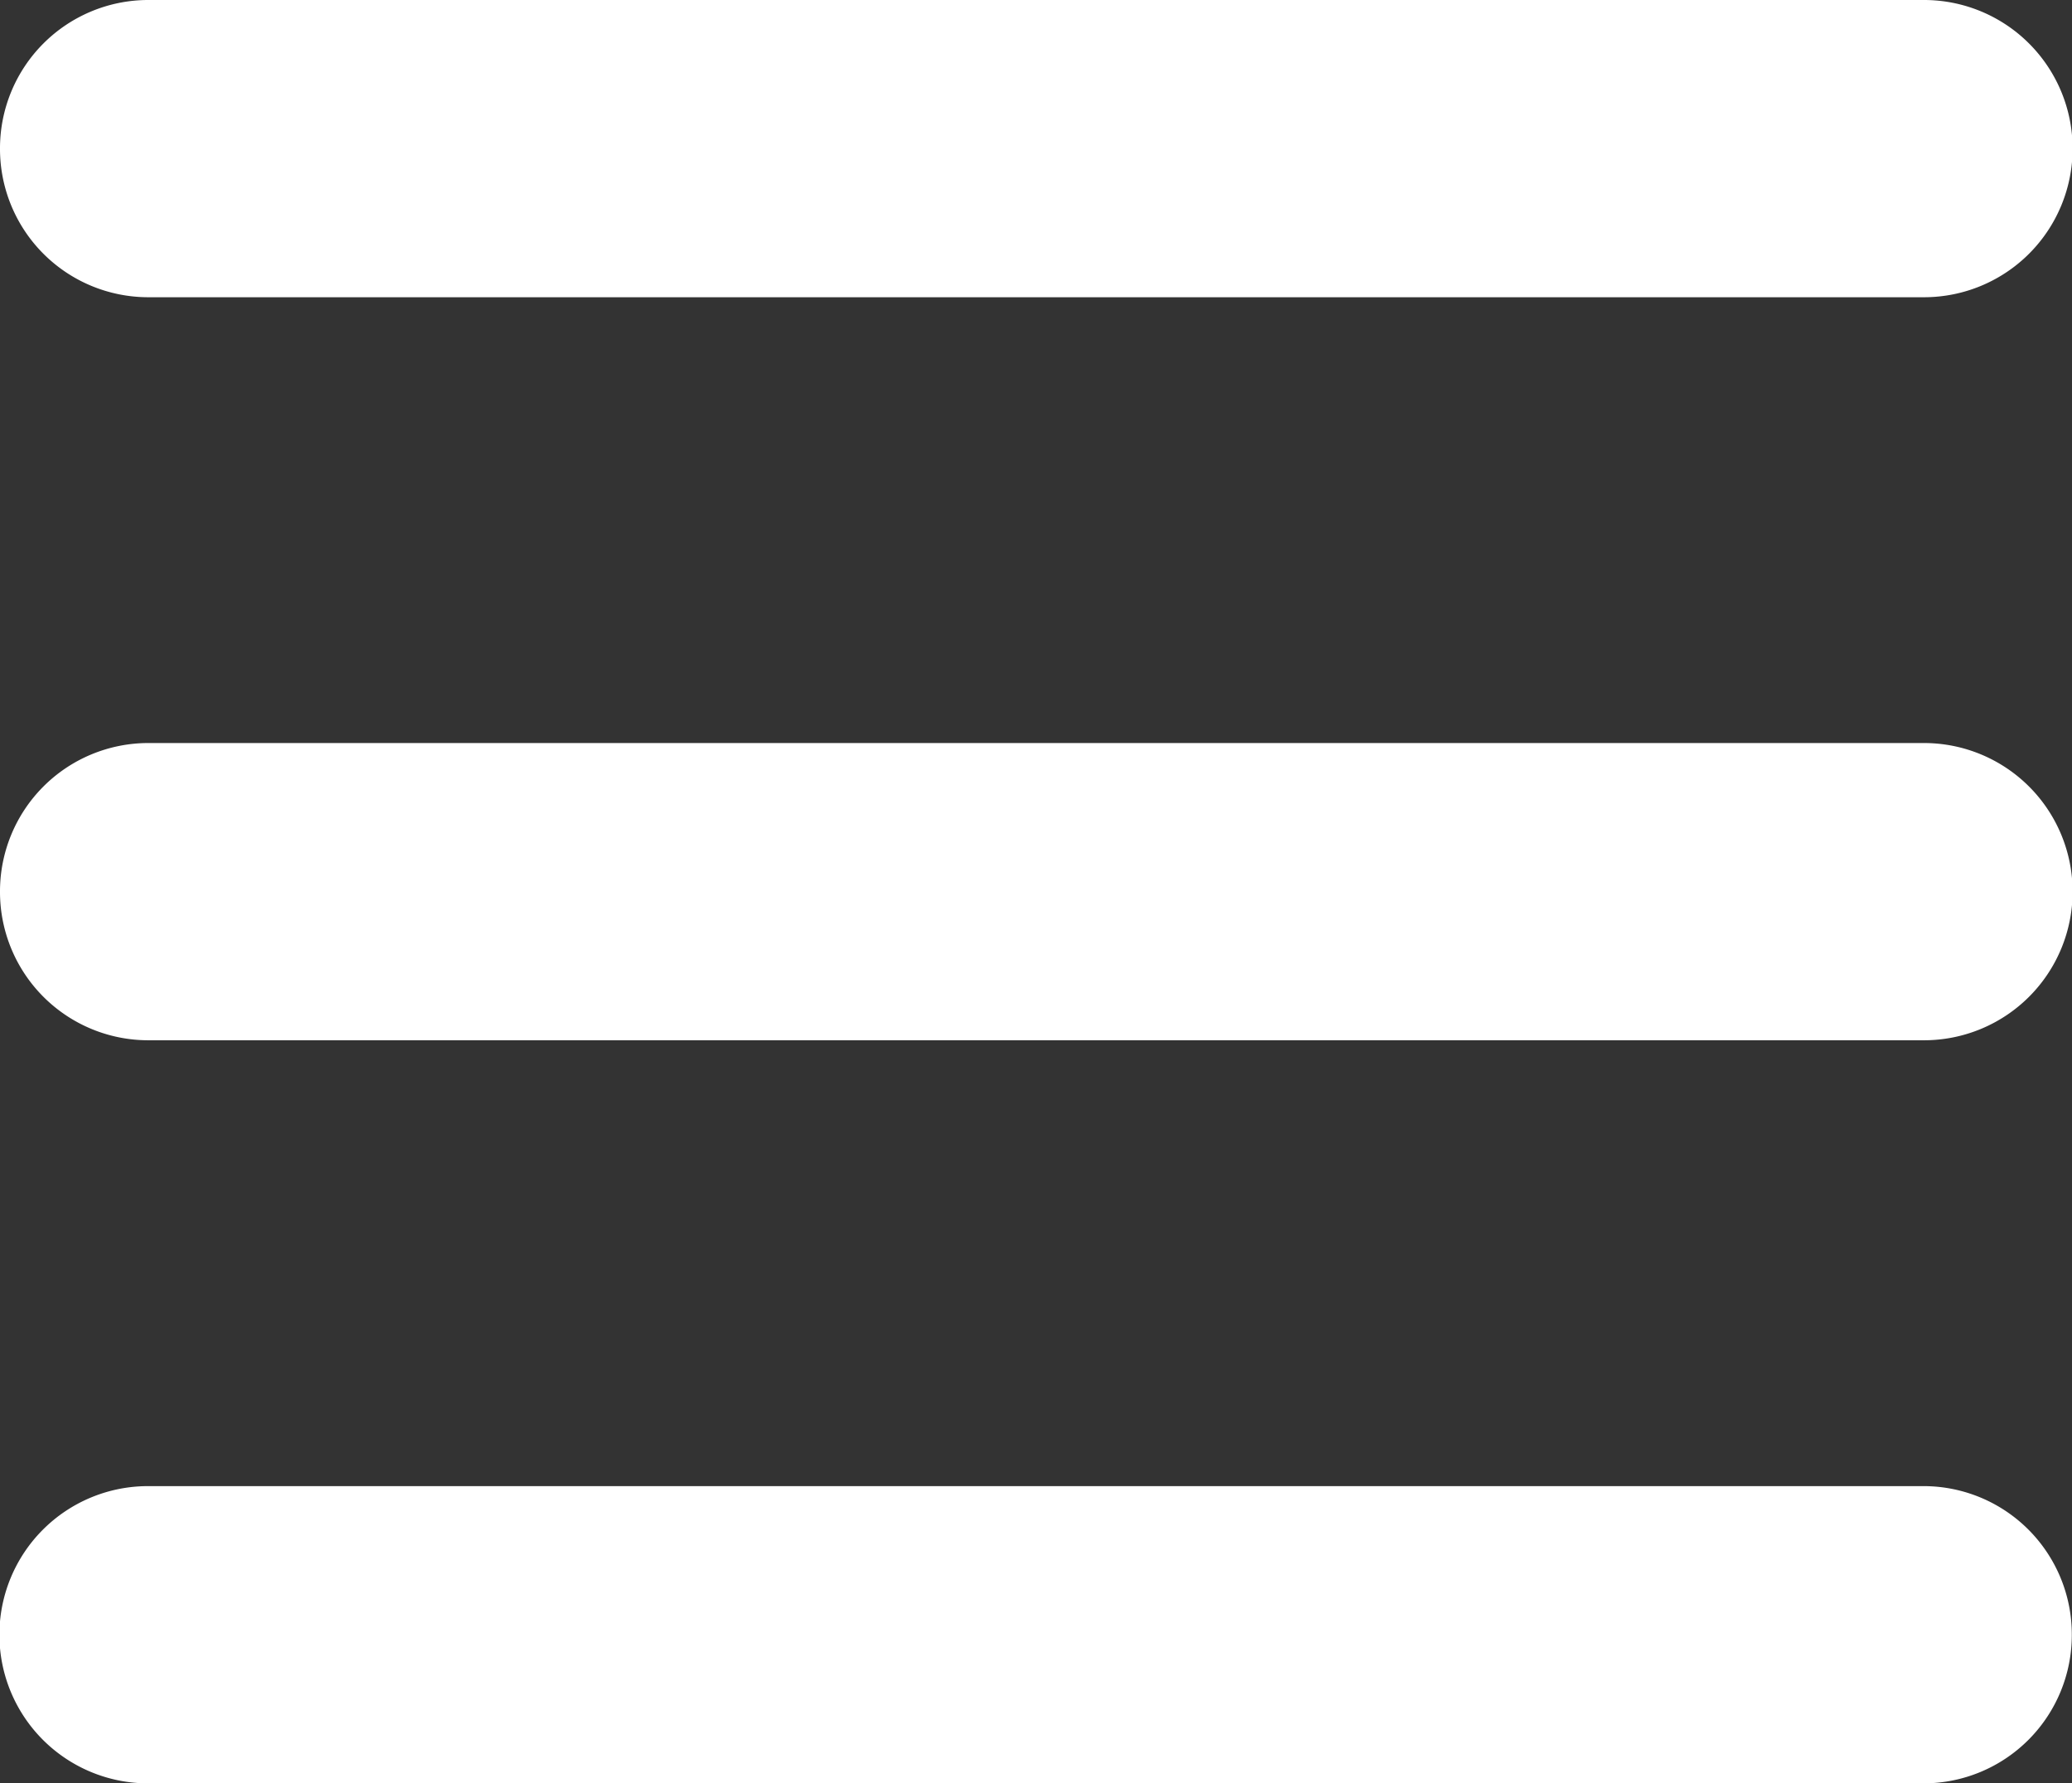 <svg xmlns="http://www.w3.org/2000/svg" width="44.704" height="38.47" viewBox="0 0 44.704 38.47">
  <rect x="0" y="0" width="44.704" height="38.47" fill="#333333" stroke="none"/>
  <path id="bars-solid" d="M0,67.206A3.2,3.2,0,0,1,3.193,64H41.511a3.206,3.206,0,0,1,0,6.412H3.193A3.2,3.2,0,0,1,0,67.206ZM0,83.235a3.2,3.2,0,0,1,3.193-3.206H41.511a3.206,3.206,0,0,1,0,6.412H3.193A3.2,3.2,0,0,1,0,83.235ZM44.7,99.265a3.2,3.2,0,0,1-3.193,3.206H3.193a3.206,3.206,0,0,1,0-6.412H41.511A3.2,3.2,0,0,1,44.7,99.265Z" transform="translate(0 -64)" fill="#fff"/>
</svg>
